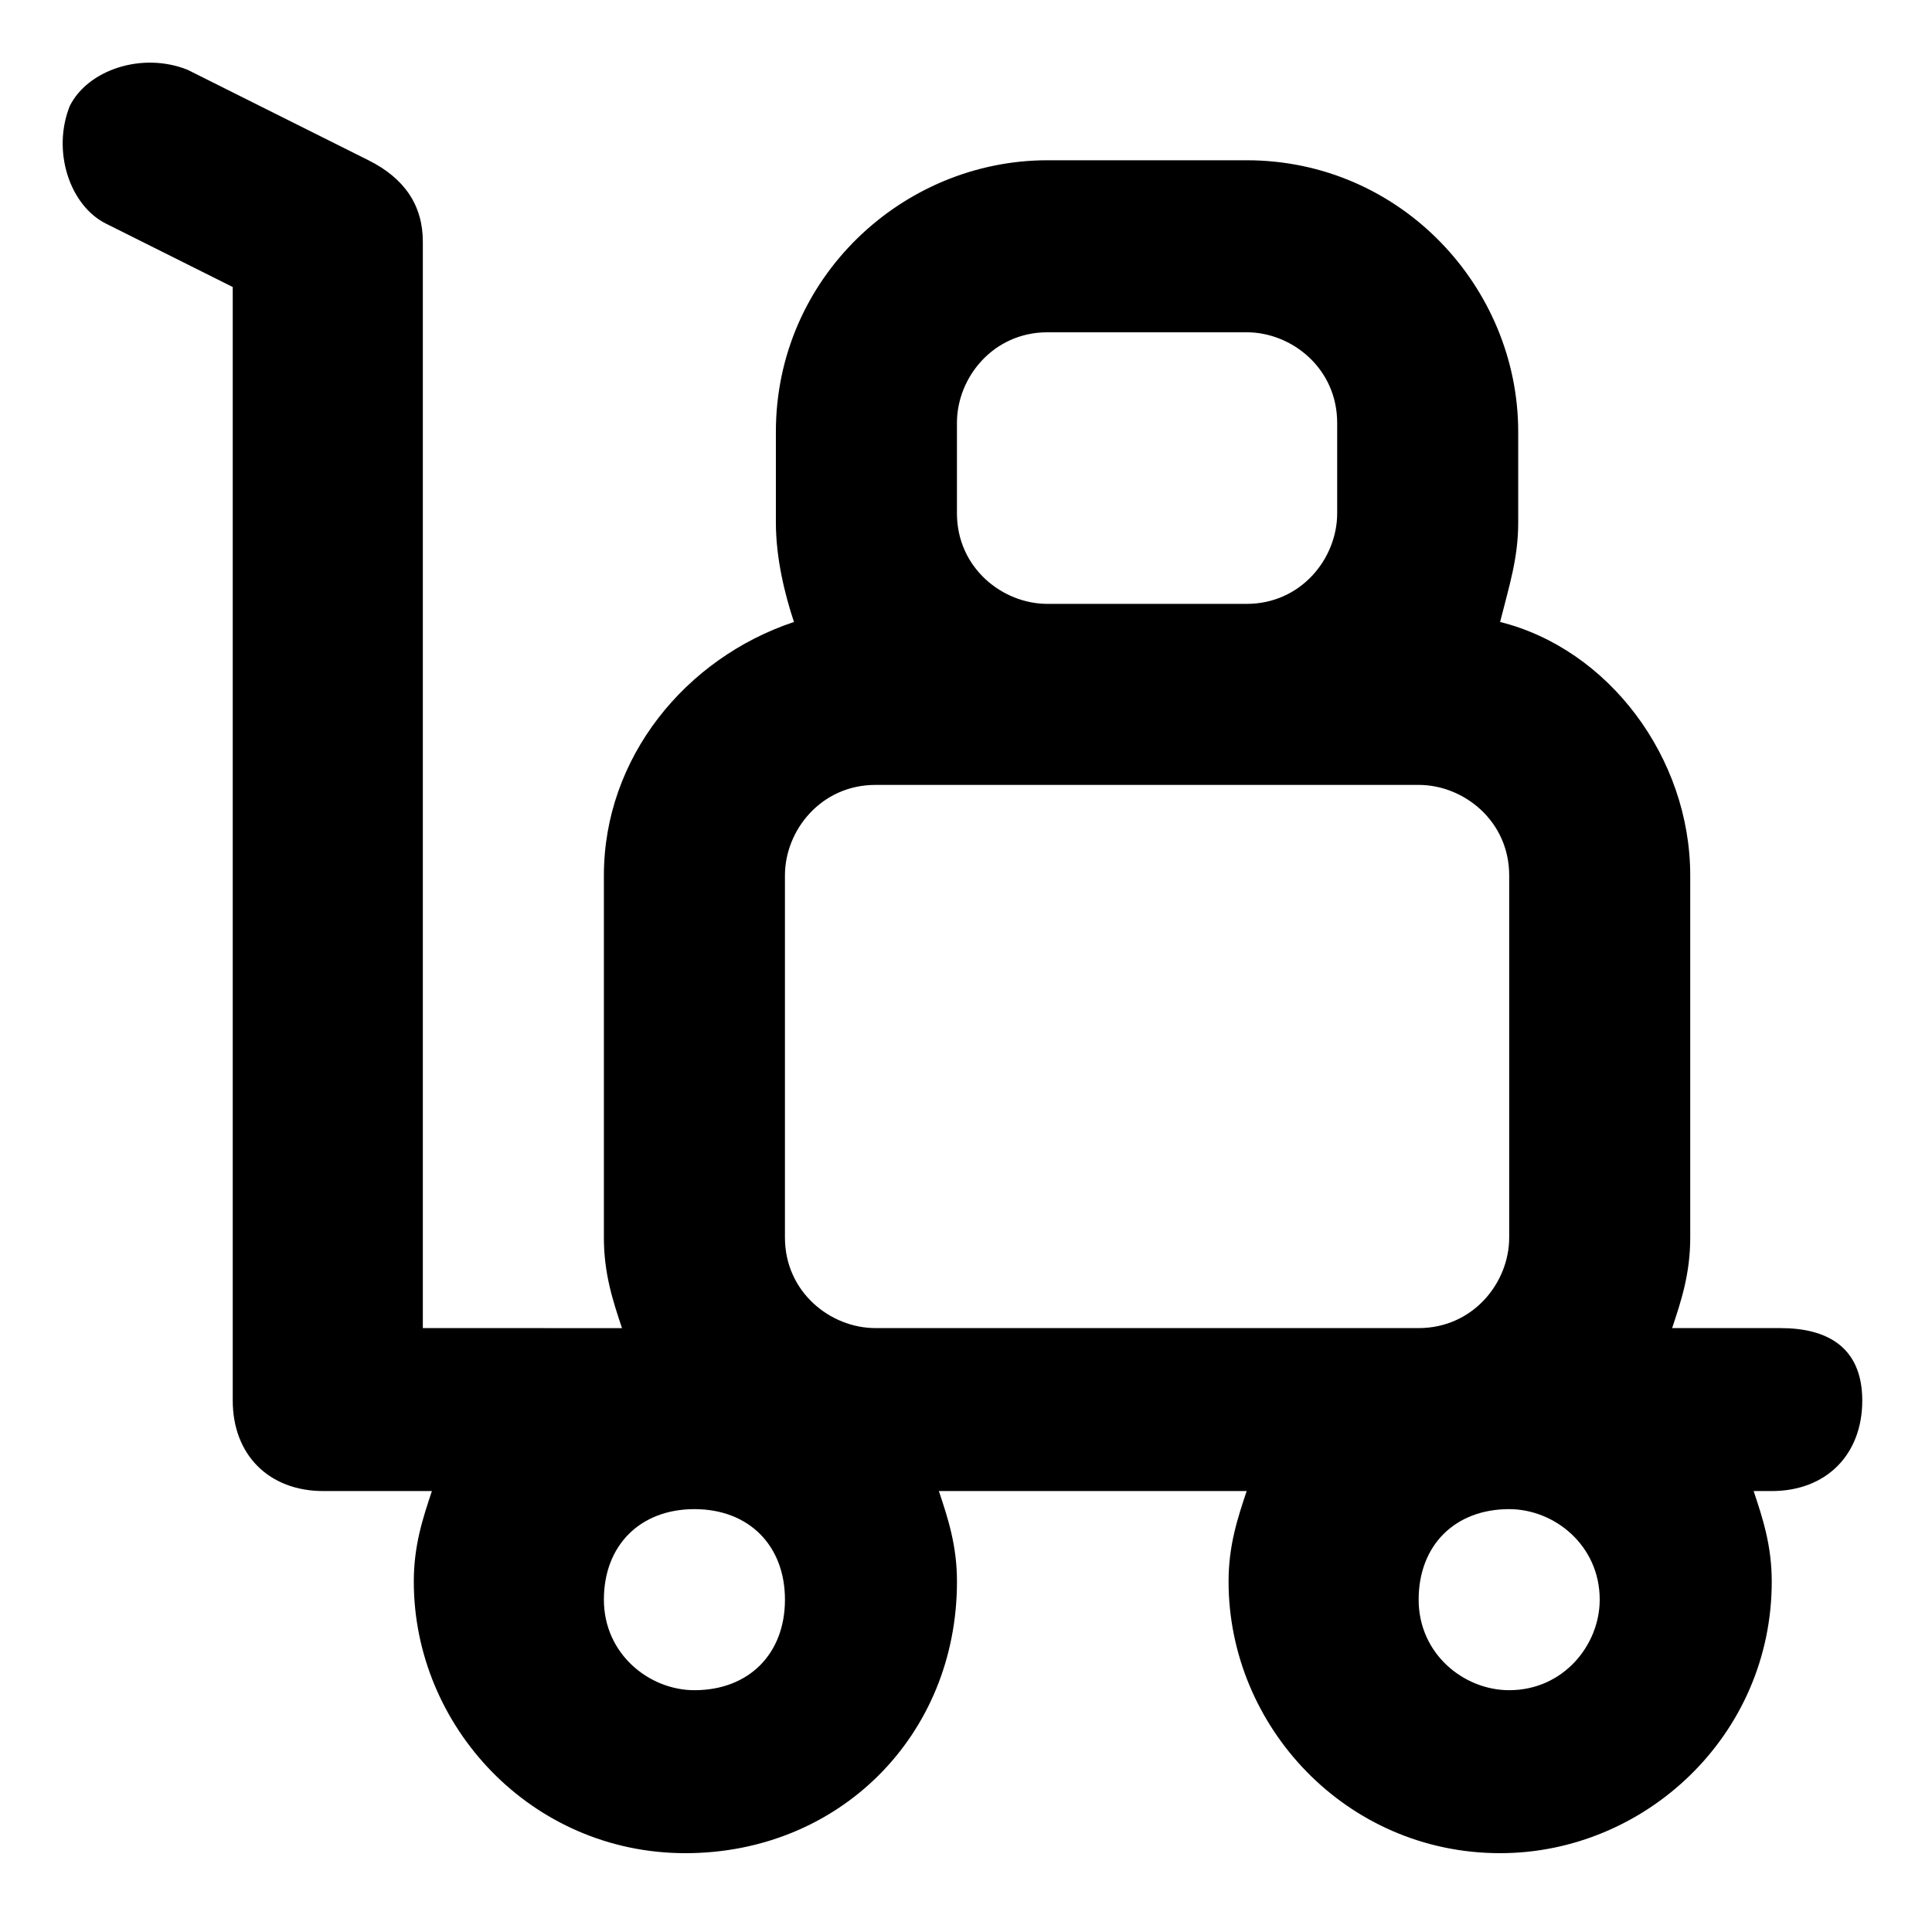<?xml version="1.0" encoding="UTF-8"?>
<!-- Uploaded to: SVG Repo, www.svgrepo.com, Generator: SVG Repo Mixer Tools -->
<svg fill="#000000" width="800px" height="800px" version="1.1" viewBox="144 144 512 512" xmlns="http://www.w3.org/2000/svg">
 <path d="m615.92 495.96h-28.789c2.398-7.199 4.797-14.395 4.797-23.992v-95.965c0-31.188-21.594-59.977-50.383-67.176 2.398-9.598 4.797-16.793 4.797-26.391v-23.992c0-38.387-31.188-71.973-71.973-71.973h-52.781c-38.387 0-71.973 31.188-71.973 71.973v23.992c0 9.598 2.398 19.191 4.797 26.391-28.785 9.602-50.375 35.992-50.375 67.18v95.965c0 9.598 2.398 16.793 4.797 23.992l-52.777-0.004v-287.89c0-9.598-4.797-16.793-14.395-21.594l-47.98-23.992c-11.996-4.797-26.391 0-31.188 9.598-4.797 11.996 0 26.391 9.598 31.188l33.586 16.793v295.09c0 14.395 9.598 23.992 23.992 23.992h28.789c-2.398 7.199-4.797 14.395-4.797 23.992 0 38.387 31.188 71.973 71.973 71.973 40.785 0 71.973-31.188 71.973-71.973 0-9.598-2.398-16.793-4.797-23.992h81.57c-2.398 7.199-4.797 14.395-4.797 23.992 0 38.387 31.188 71.973 71.973 71.973 38.387 0 71.973-31.188 71.973-71.973 0-9.598-2.398-16.793-4.797-23.992h4.797c14.395 0 23.992-9.598 23.992-23.992-0.012-14.391-9.605-19.191-21.602-19.191zm-218.32-239.91c0-11.996 9.598-23.992 23.992-23.992h52.781c11.996 0 23.992 9.598 23.992 23.992v23.992c0 11.996-9.598 23.992-23.992 23.992h-52.781c-11.996 0-23.992-9.598-23.992-23.992zm-45.582 119.95c0-11.996 9.598-23.992 23.992-23.992h143.95c11.996 0 23.992 9.598 23.992 23.992v95.965c0 11.996-9.598 23.992-23.992 23.992h-143.95c-11.996 0-23.992-9.598-23.992-23.992zm-23.988 215.92c-11.996 0-23.992-9.598-23.992-23.992 0-14.395 9.598-23.992 23.992-23.992 14.395 0 23.992 9.598 23.992 23.992-0.004 14.395-9.598 23.992-23.992 23.992zm239.91-23.992c0 11.996-9.598 23.992-23.992 23.992-11.996 0-23.992-9.598-23.992-23.992 0-14.395 9.598-23.992 23.992-23.992 12 0.004 23.992 9.598 23.992 23.992z"/>
</svg>